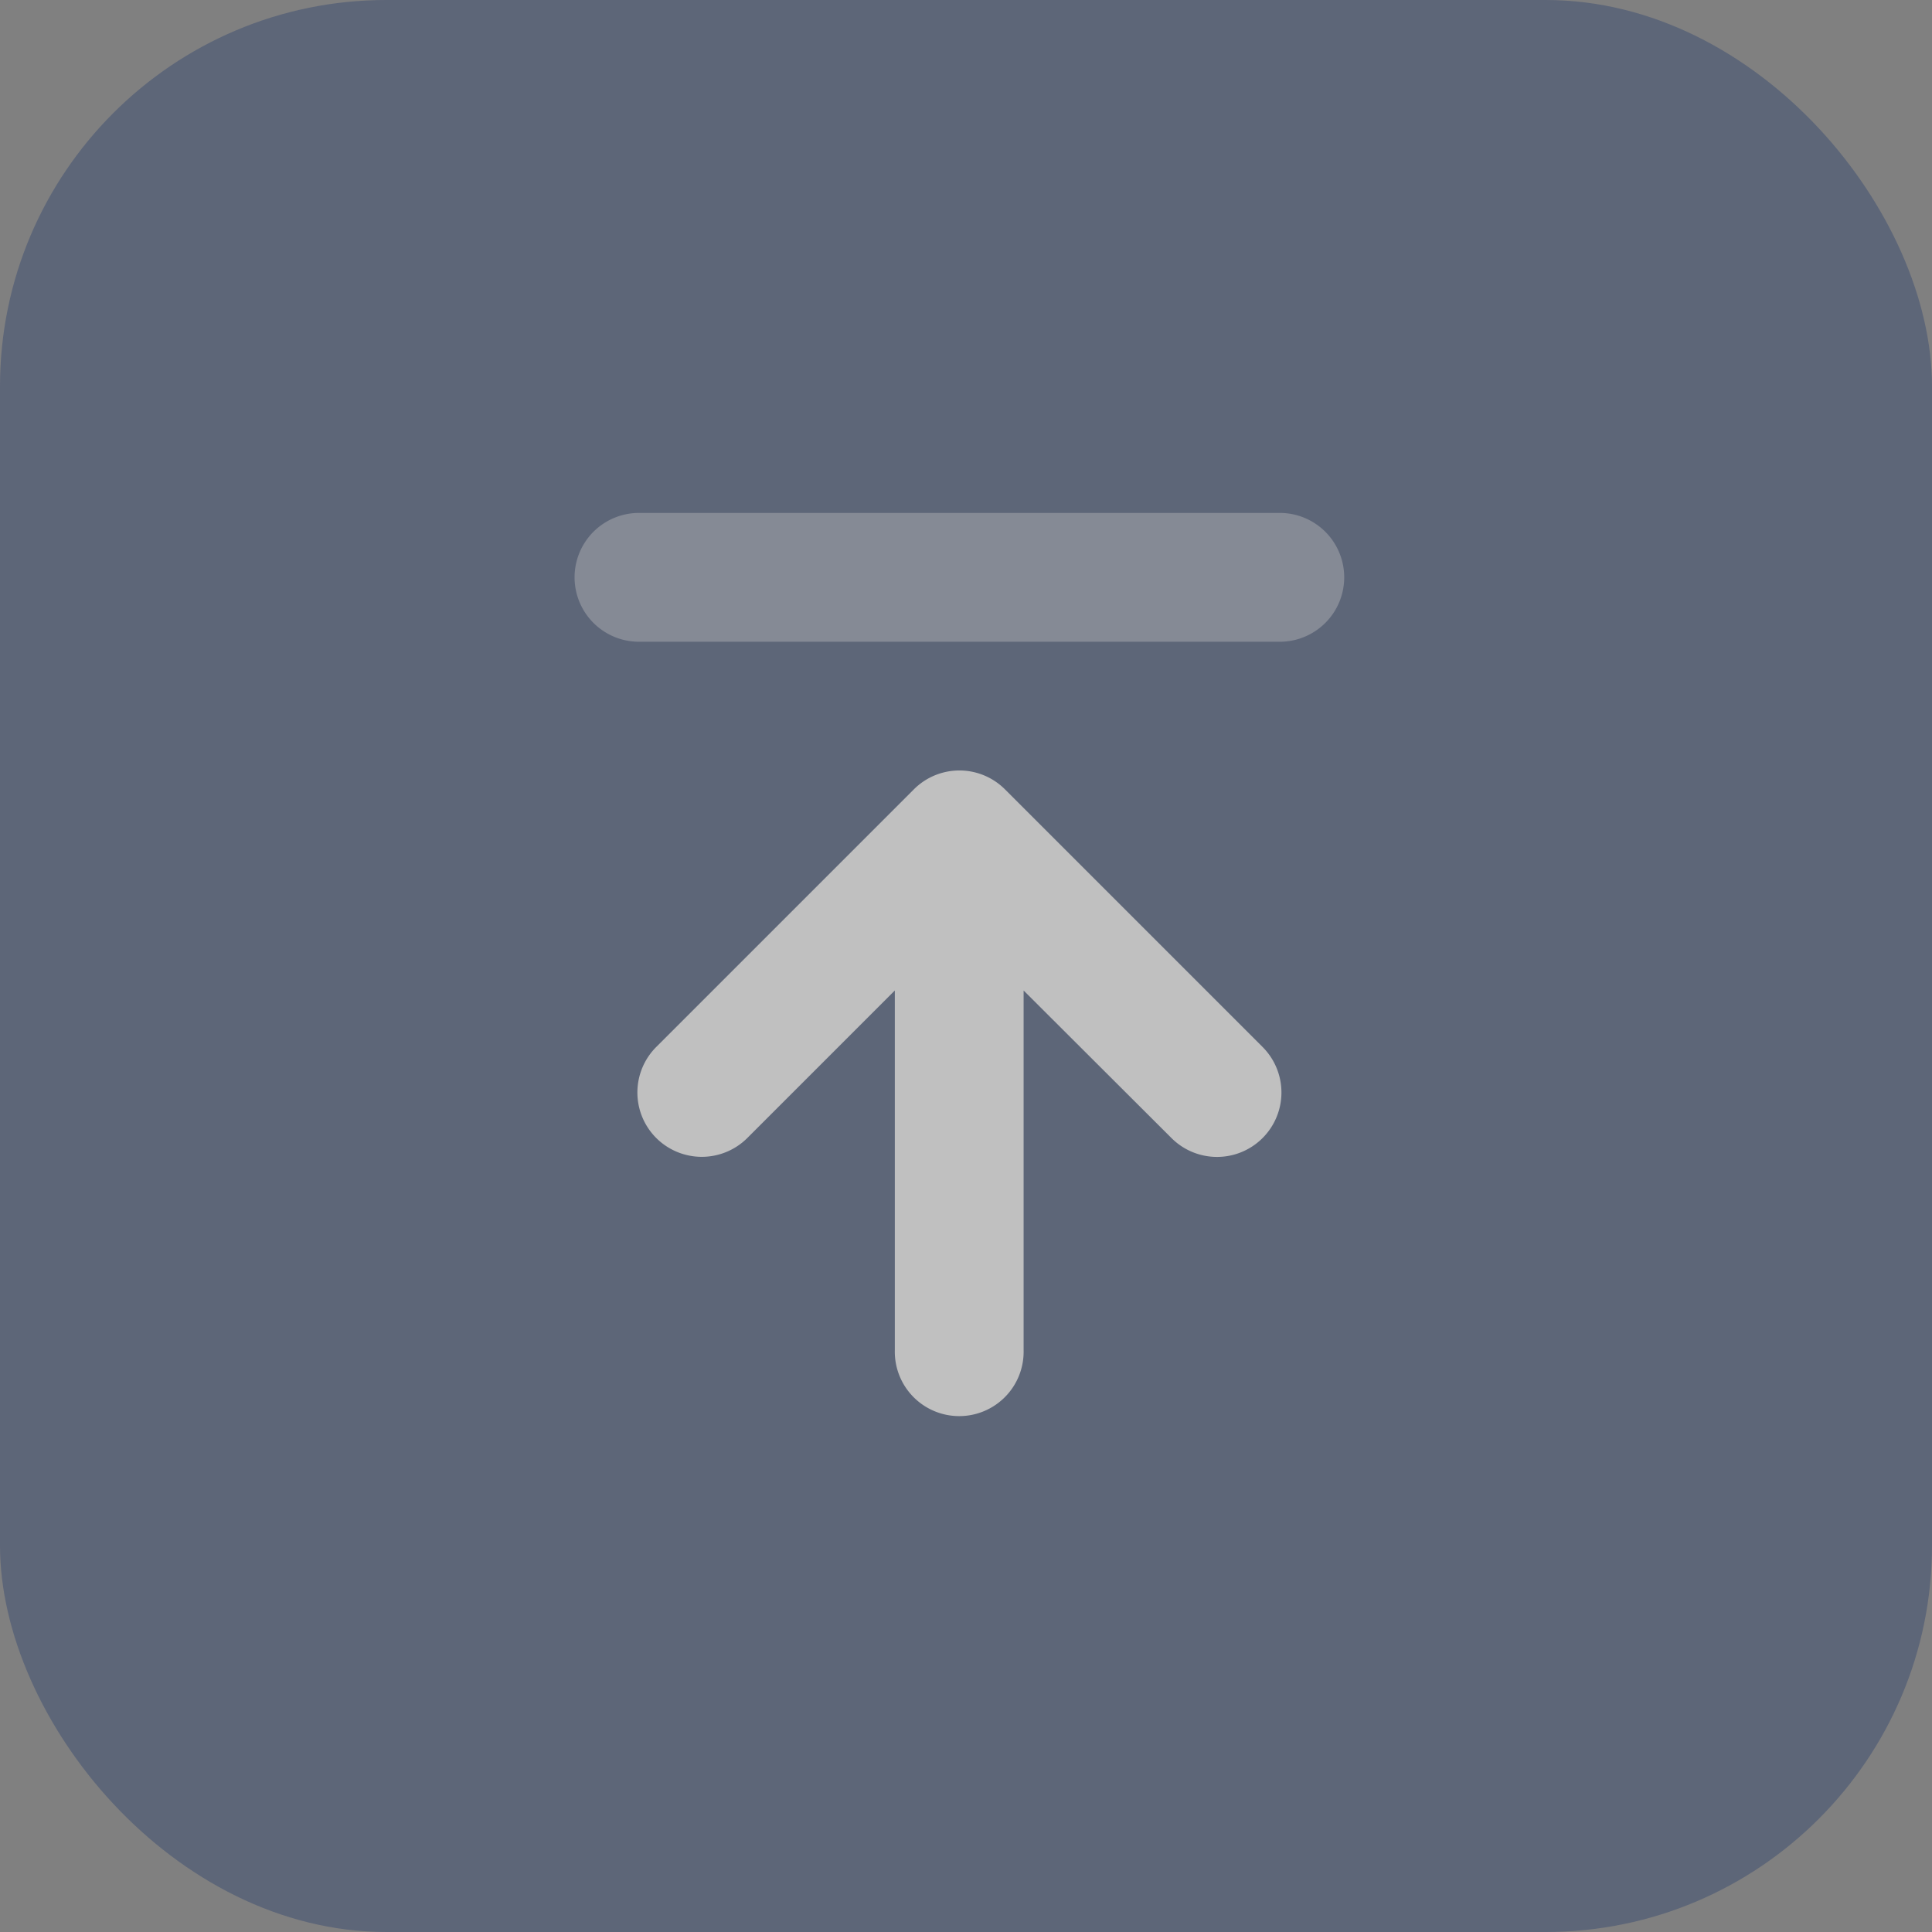 <svg xmlns="http://www.w3.org/2000/svg" width="50" height="50" viewBox="0 0 50 50">
  <rect x="0" y="0" width="50" height="50" fill="#808080" stroke="none"/>
  <g id="pagetop" transform="translate(-1611 -4394)" opacity="0.5">
    <rect id="長方形_870" data-name="長方形 870" width="50" height="50" rx="10" transform="translate(1611 4394)" fill="#3a4b70"/>
    <g id="arrow-up-to-line-duotone" transform="translate(1625.829 4375.275)">
      <path id="パス_1105" data-name="パス 1105" d="M32.493,169.487a1.666,1.666,0,0,1,0-2.357l6.667-6.667a1.666,1.666,0,0,1,2.357,0l6.667,6.667a1.667,1.667,0,1,1-2.357,2.358L42,165.669v9.307a1.667,1.667,0,1,1-3.333,0v-9.307l-3.822,3.822A1.669,1.669,0,0,1,32.493,169.487Z" transform="translate(-30.338 -121.31)" fill="#fff"/>
      <path id="パス_1106" data-name="パス 1106" d="M1.667,35.333H18.333a1.667,1.667,0,0,0,0-3.333H1.667a1.667,1.667,0,0,0,0,3.333Z" transform="translate(0)" fill="#fff" opacity="0.4"/>
    </g>
  </g>
</svg>
